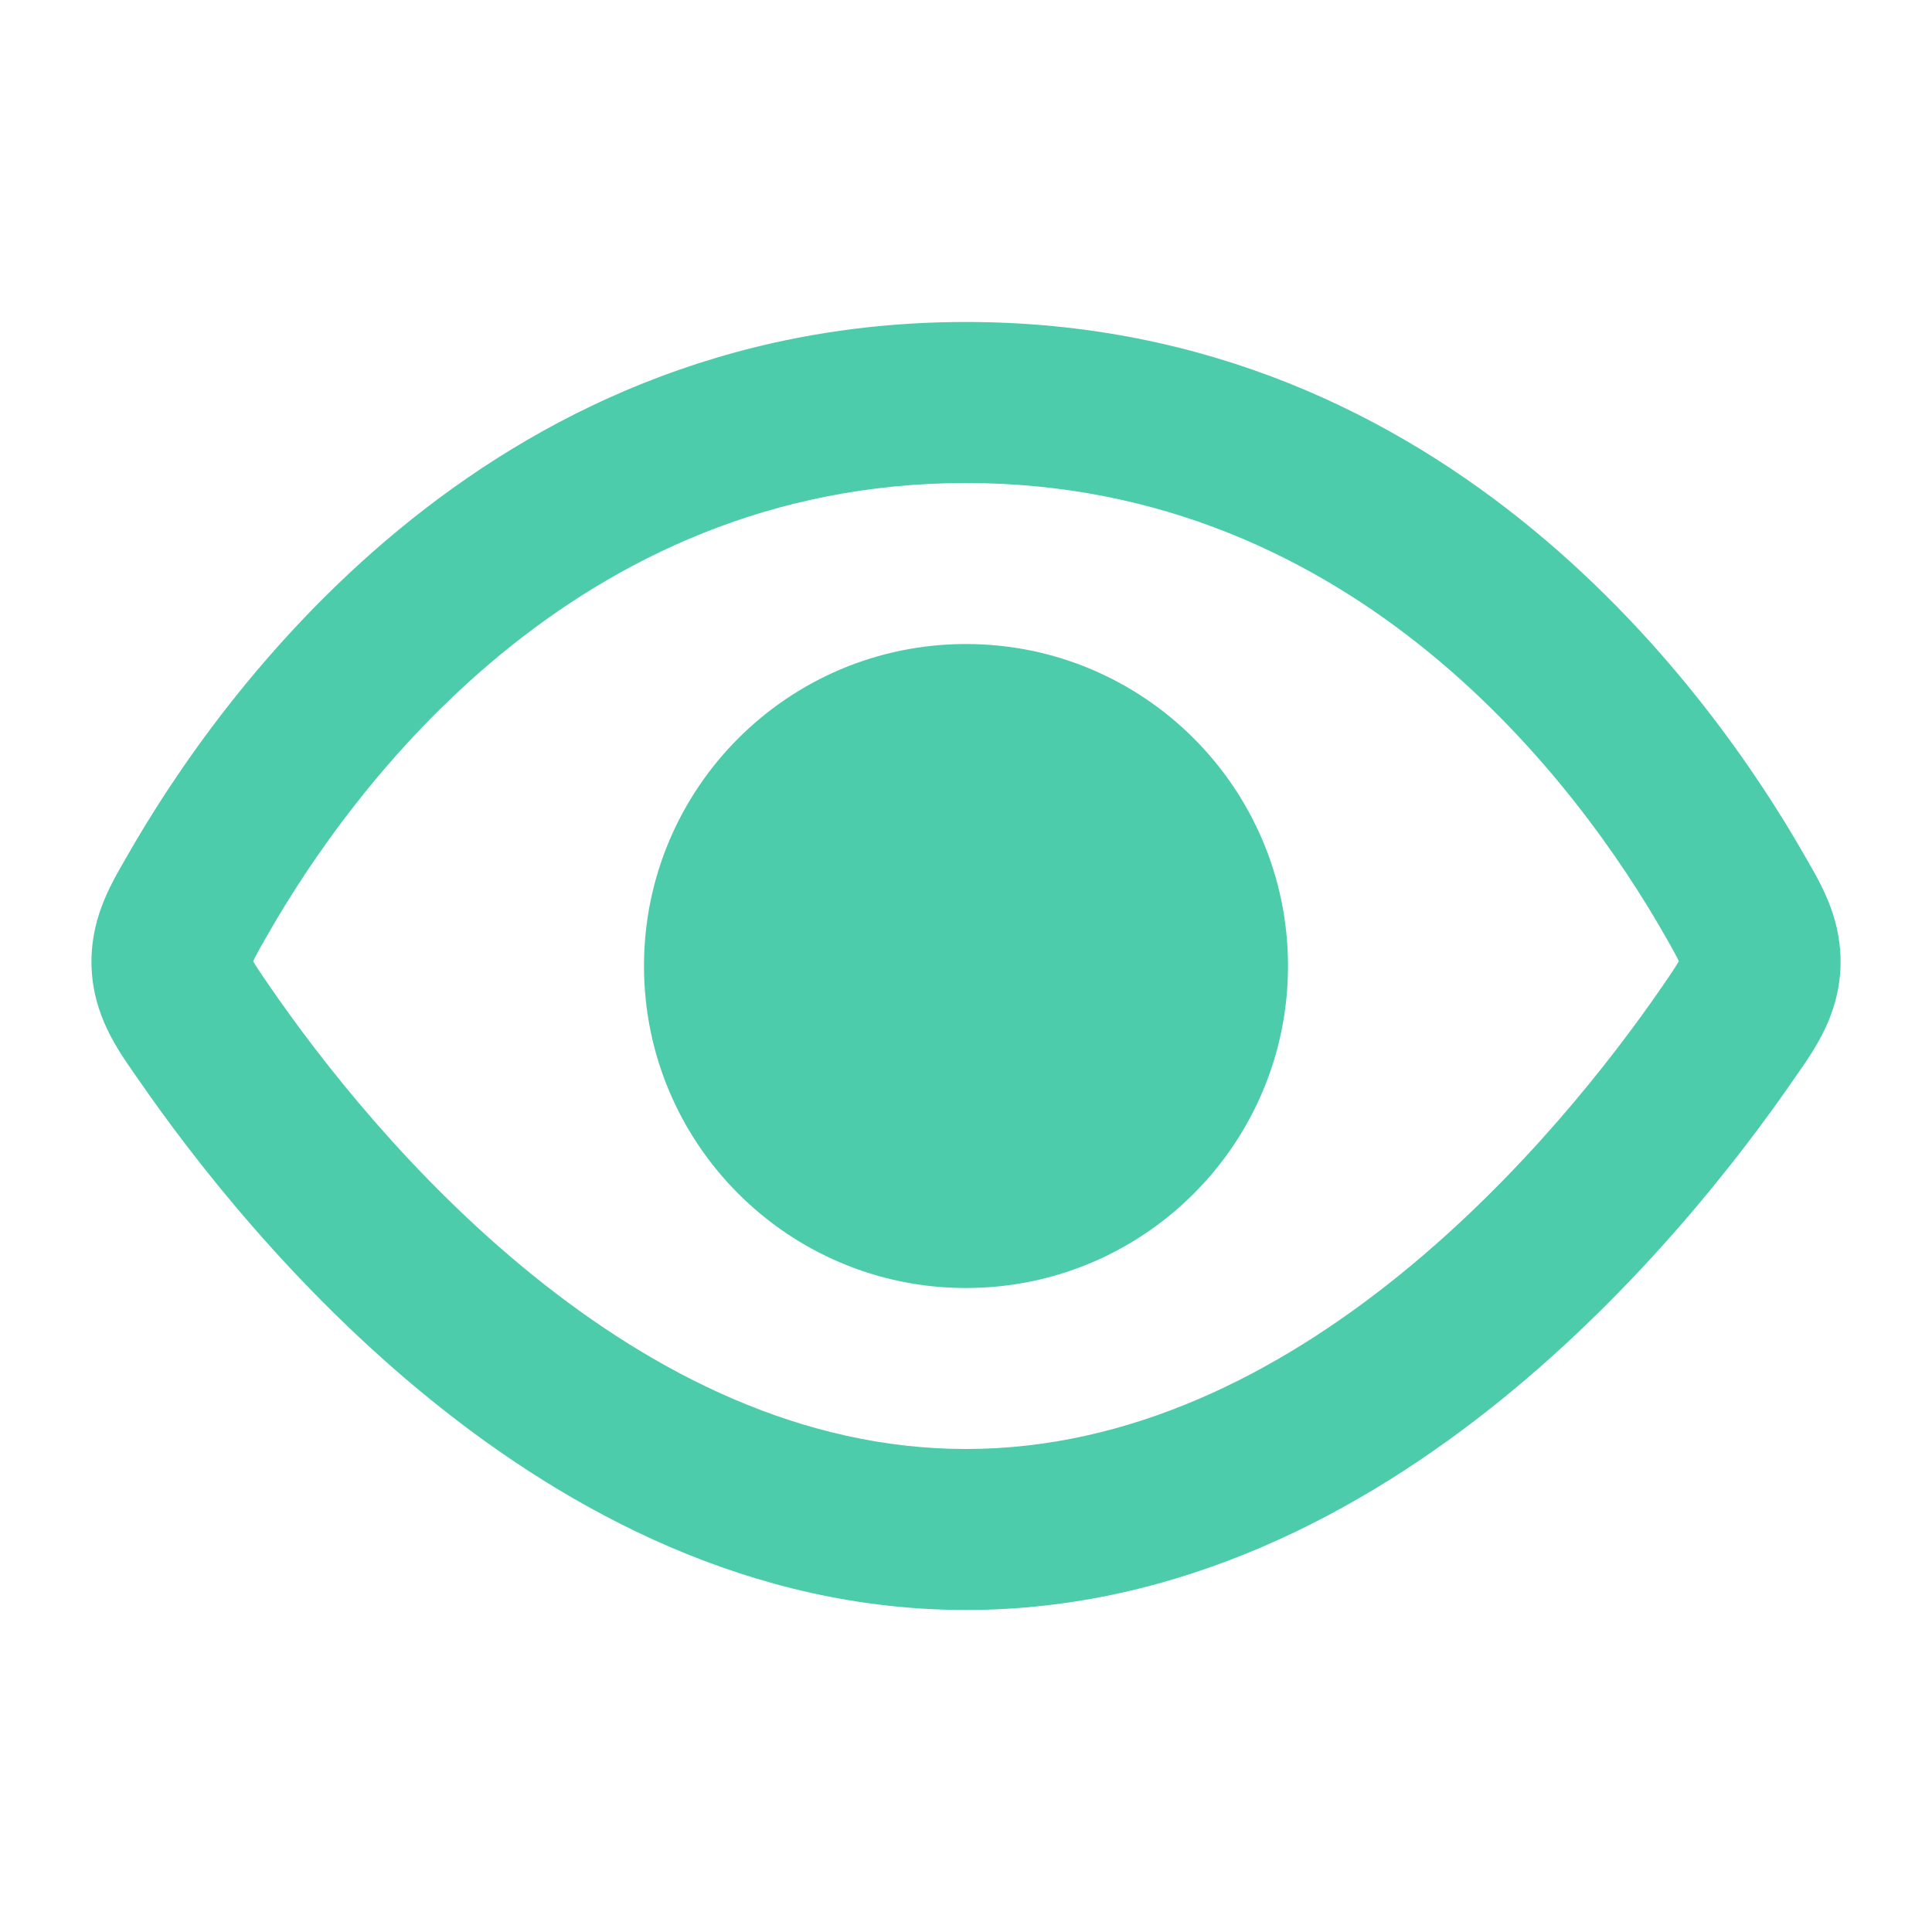 <svg width="64" height="64" viewBox="0 0 64 64" fill="none" xmlns="http://www.w3.org/2000/svg">
<path fill-rule="evenodd" clip-rule="evenodd" d="M32 16C19.013 16 11.635 26.117 8.864 30.967C8.711 31.233 8.603 31.424 8.513 31.59C8.452 31.706 8.412 31.785 8.387 31.841C8.419 31.899 8.47 31.983 8.549 32.105C8.656 32.269 8.785 32.457 8.964 32.716C10.594 35.081 13.597 38.964 17.636 42.233C21.683 45.508 26.56 48 32 48C37.441 48 42.317 45.508 46.365 42.233C50.403 38.964 53.407 35.081 55.037 32.716C55.215 32.457 55.345 32.269 55.451 32.105C55.531 31.983 55.581 31.899 55.613 31.841C55.588 31.785 55.549 31.706 55.487 31.59C55.398 31.424 55.289 31.233 55.137 30.967C52.366 26.117 44.988 16 32 16ZM4.233 28.32C7.198 23.132 15.952 10.666 32 10.666C48.049 10.666 56.802 23.132 59.767 28.32C59.802 28.38 59.837 28.442 59.873 28.504C60.37 29.365 61.032 30.511 60.967 32.069C60.901 33.628 60.132 34.732 59.554 35.561C59.511 35.623 59.469 35.684 59.428 35.743C57.644 38.331 54.306 42.666 49.72 46.378C45.142 50.083 39.11 53.333 32 53.333C24.891 53.333 18.858 50.083 14.281 46.378C9.694 42.666 6.357 38.331 4.573 35.743C4.532 35.684 4.489 35.623 4.446 35.561C3.869 34.732 3.1 33.628 3.034 32.069C2.968 30.511 3.63 29.365 4.127 28.504C4.164 28.442 4.199 28.38 4.233 28.32Z" fill="#4CCCAA"/>
<path d="M42.667 32C42.667 37.891 37.891 42.667 32 42.667C26.109 42.667 21.333 37.891 21.333 32C21.333 26.109 26.109 21.334 32 21.334C37.891 21.334 42.667 26.109 42.667 32Z" fill="#4CCCAA"/>
</svg>

